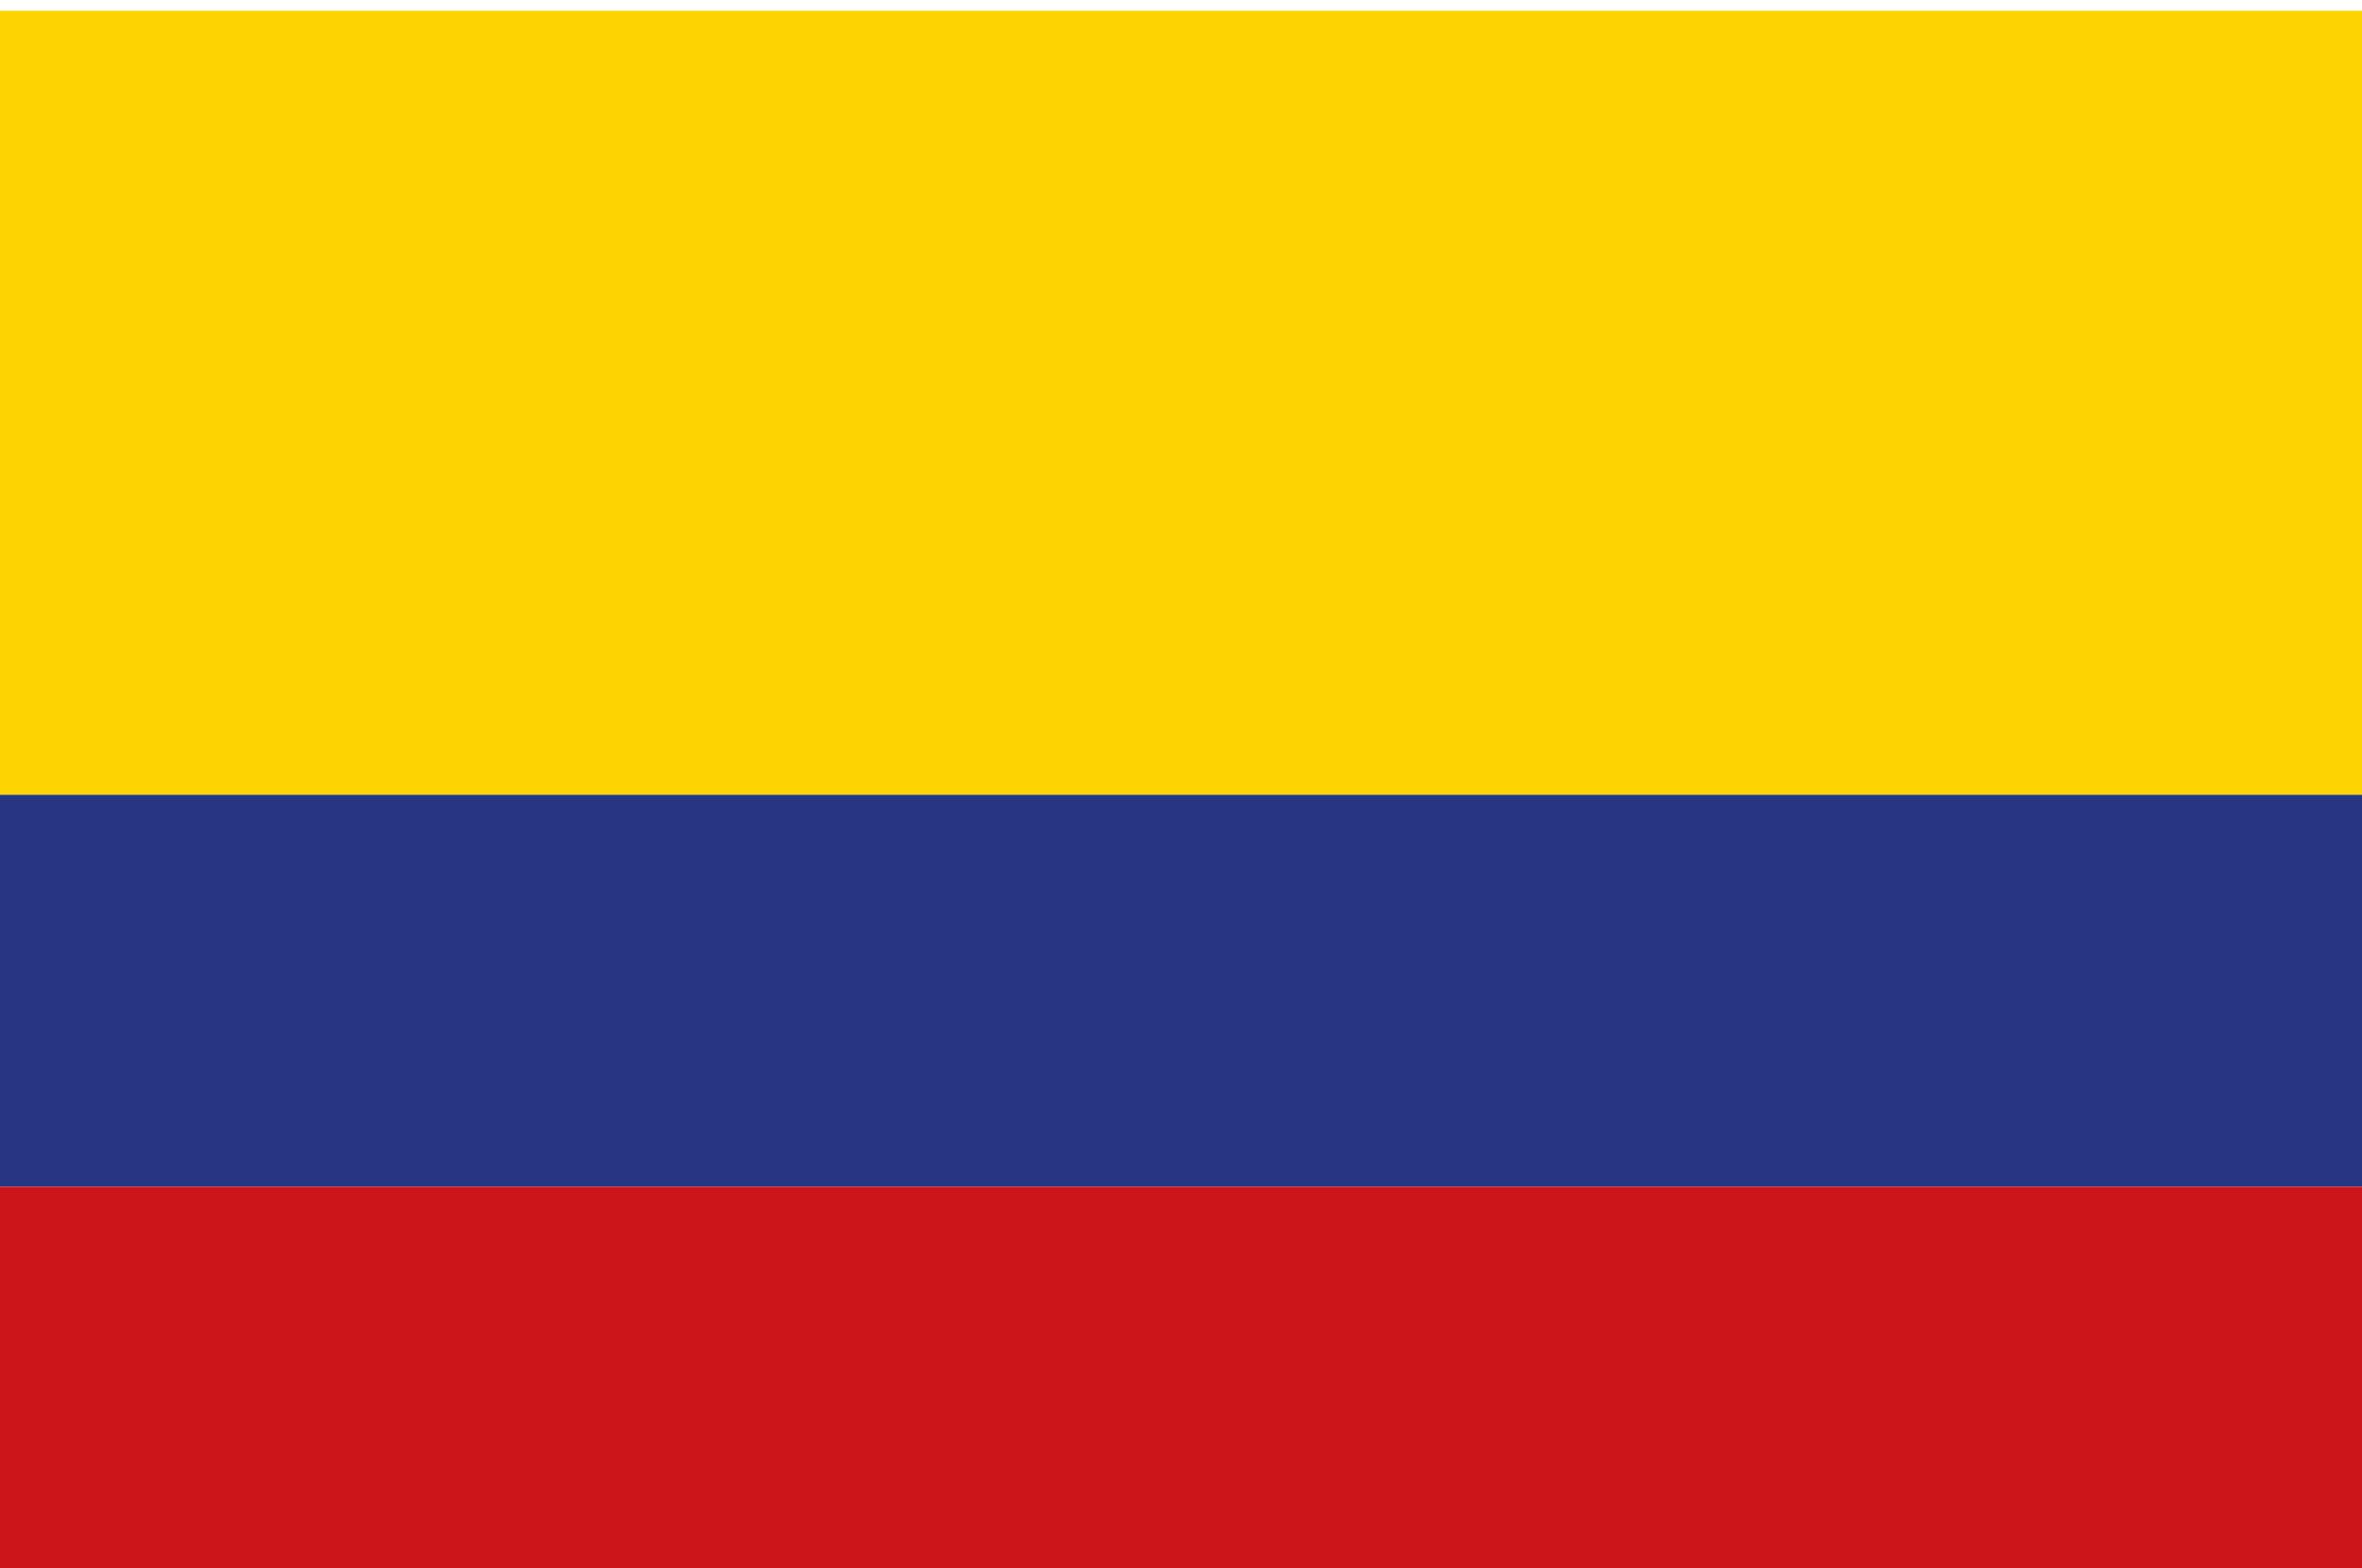 <svg xmlns="http://www.w3.org/2000/svg" viewBox="0 0 125 83"><defs><style>.cls-1{isolation:isolate;}.cls-2{mix-blend-mode:multiply;}.cls-3{fill:#fdd300;}.cls-4{fill:#263682;}.cls-5{fill:#cc151a;}</style></defs><title>banderas</title><g class="cls-1"><g id="Layer_1" data-name="Layer 1"><g class="cls-2"><rect class="cls-3" y="0.57" width="125" height="41.5"/><rect class="cls-4" y="42.07" width="125" height="20.75"/><rect class="cls-5" y="62.82" width="125" height="20.75"/></g></g></g></svg>